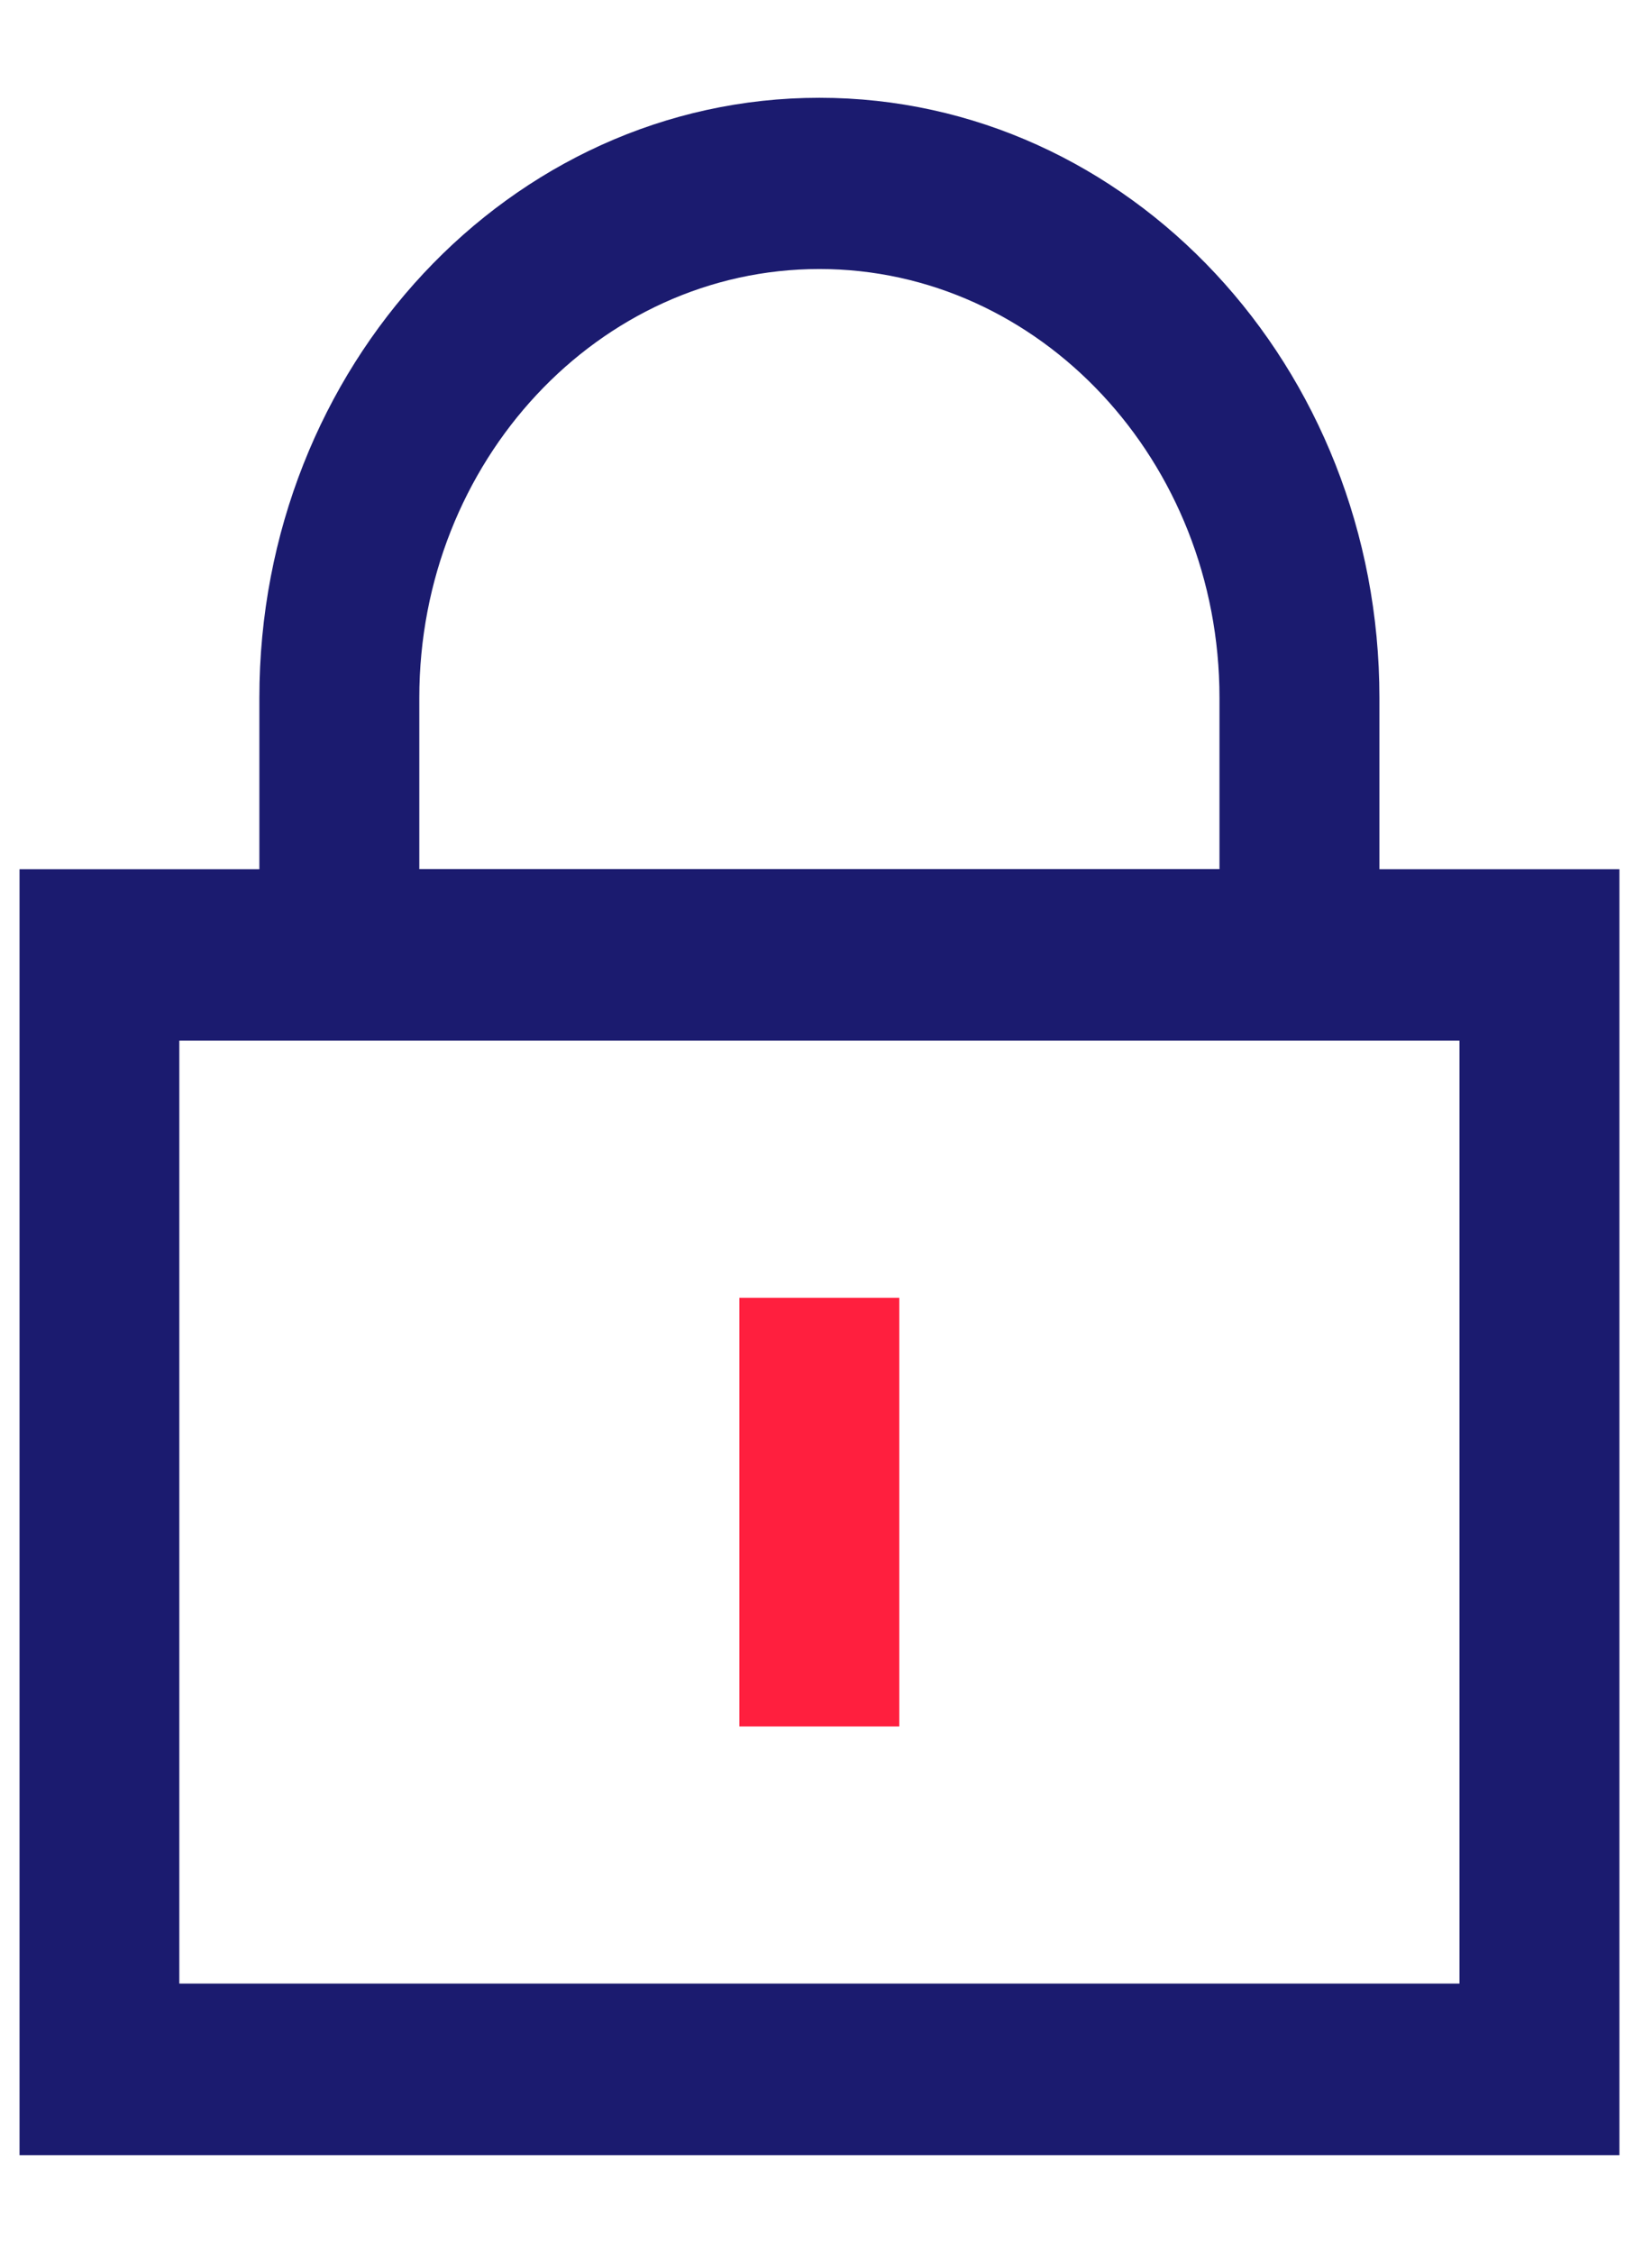 <svg width="11" height="15" viewBox="0 0 11 15" fill="none" xmlns="http://www.w3.org/2000/svg">
<path d="M9.185 5.787V4.646C9.185 2.44 7.516 0.651 5.456 0.651C3.397 0.651 1.727 2.44 1.727 4.646V5.787H0.13V14.348H10.783V5.787H9.185ZM2.792 4.645C2.792 3.072 3.987 1.791 5.456 1.791C6.924 1.791 8.12 3.07 8.12 4.645V5.786H2.792V4.645ZM9.718 13.206H1.194V6.928H9.718V13.206Z" fill="#1B1B6F"/>
<path d="M4.923 8.64H5.988V11.494H4.923V8.64Z" fill="#FF1F3E"/>
</svg>
